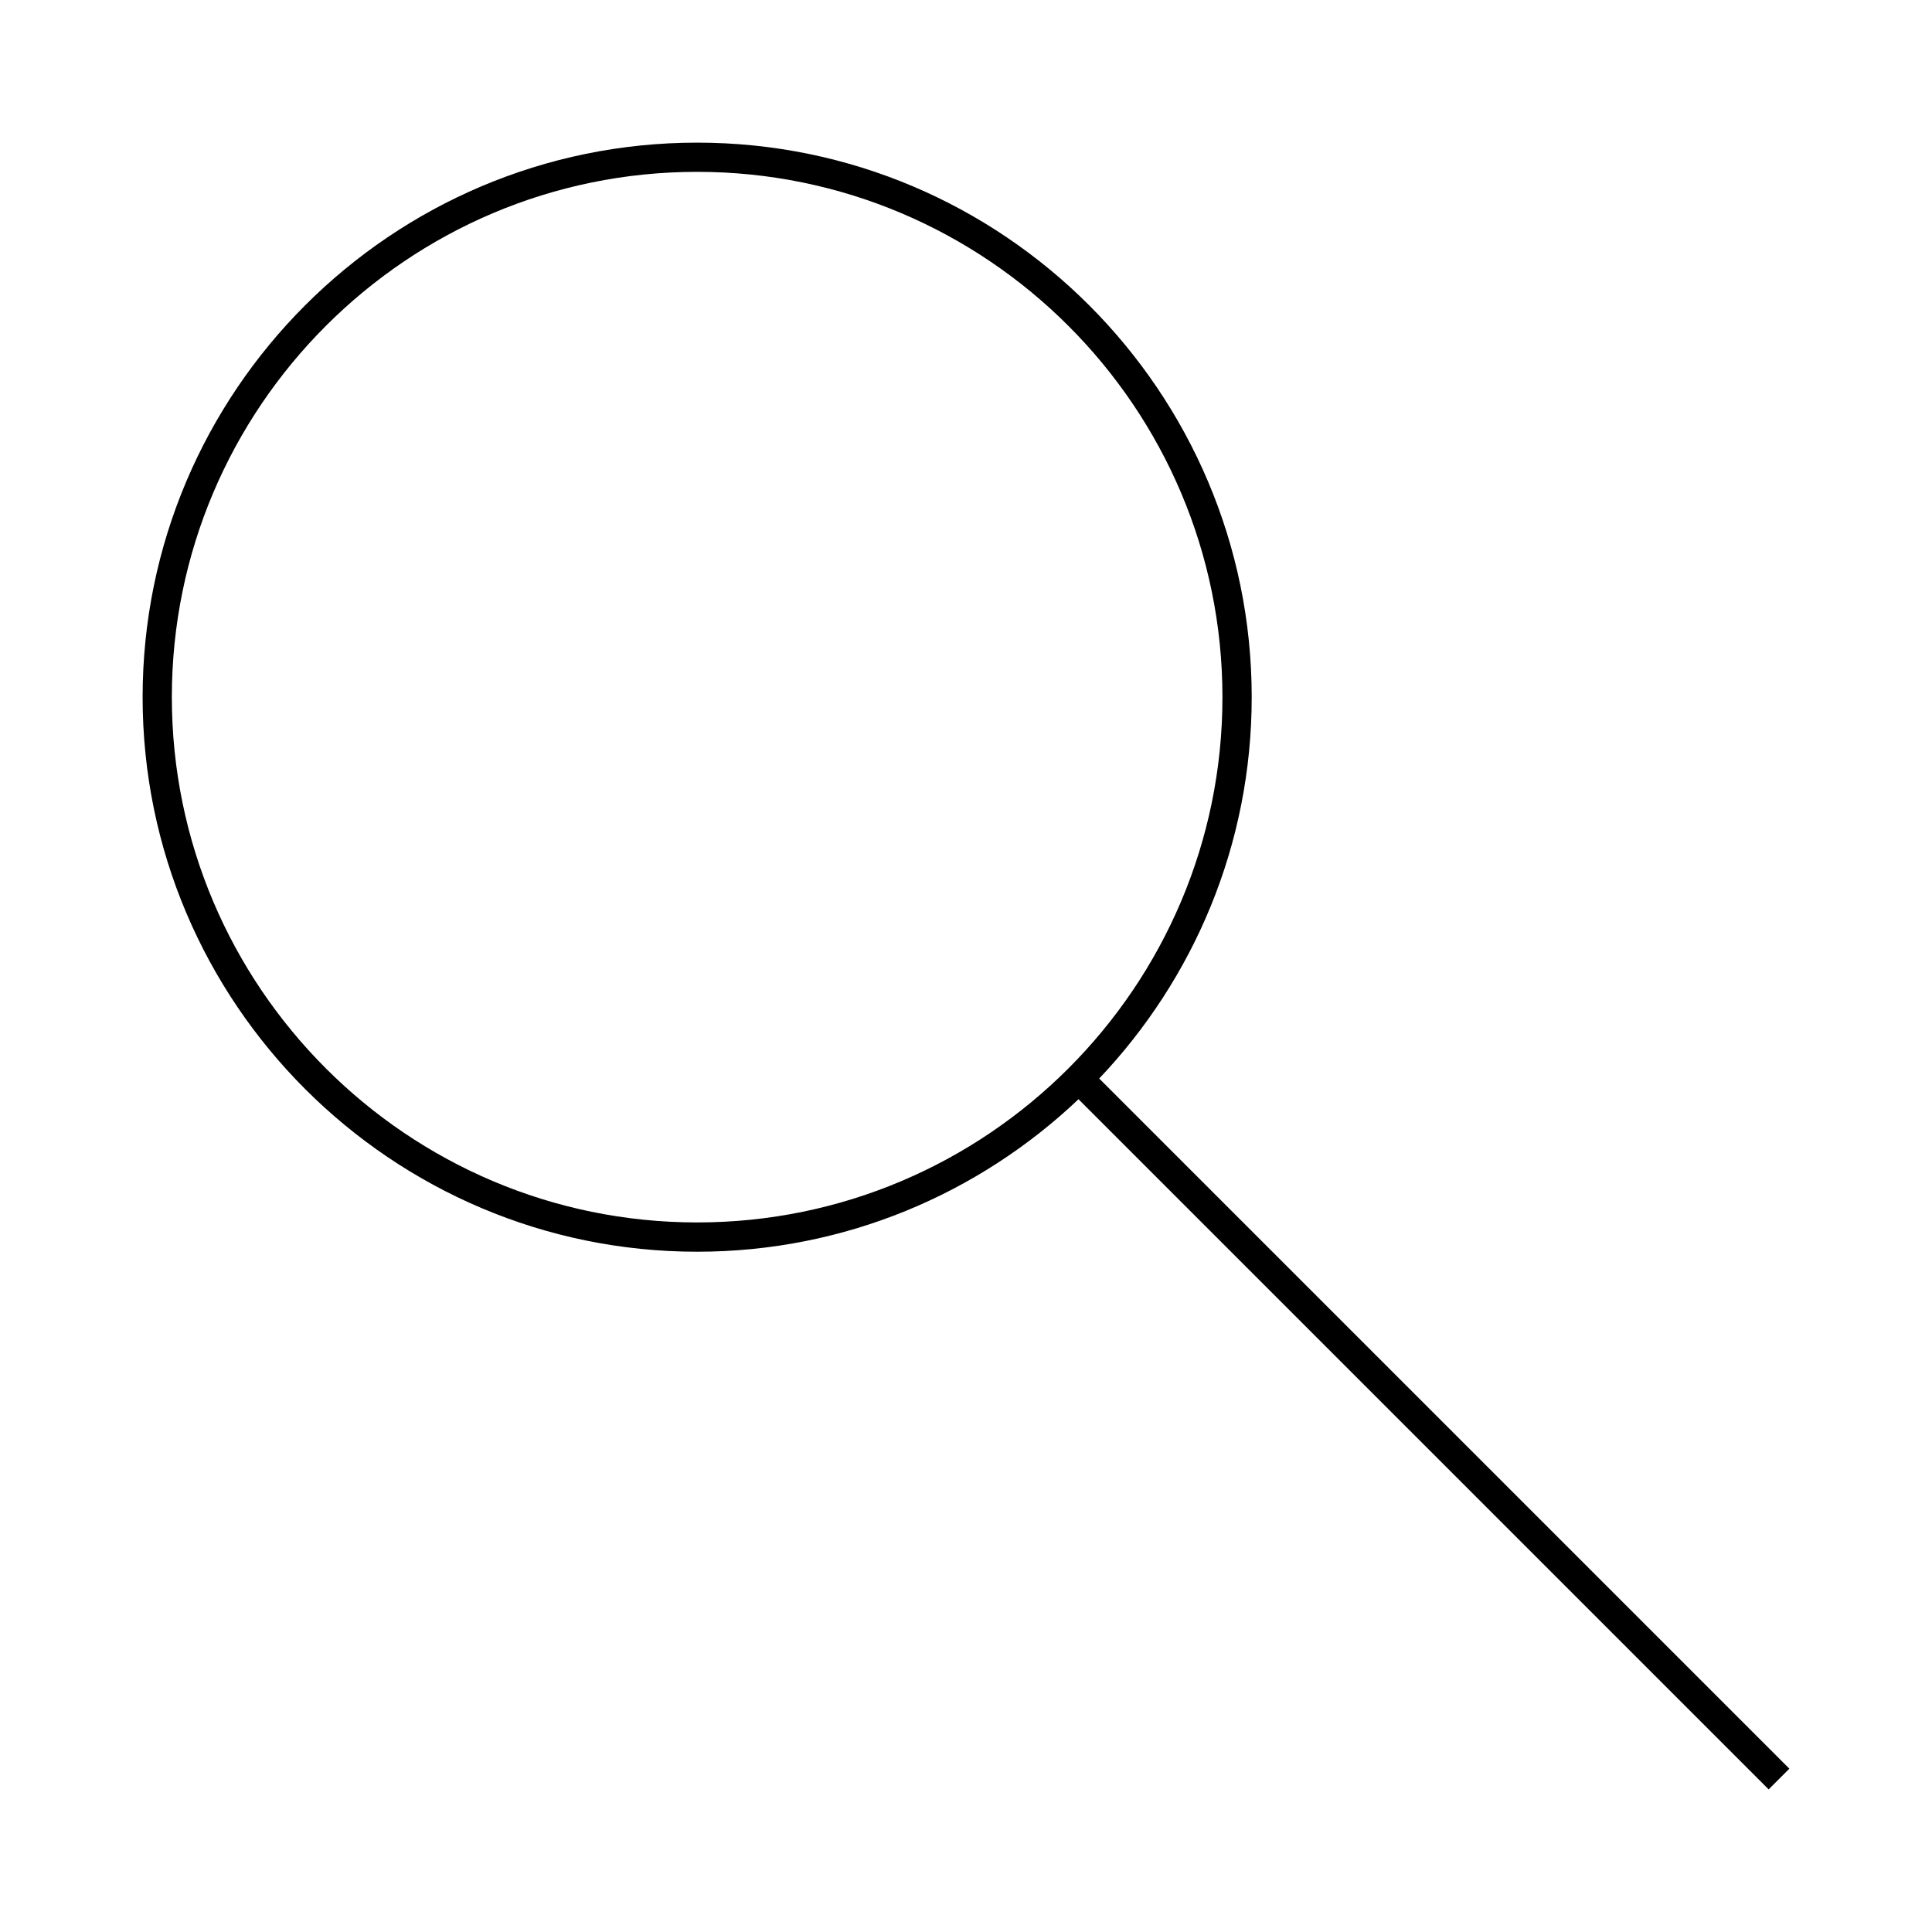 <?xml version="1.0" encoding="UTF-8"?>
<!-- Uploaded to: ICON Repo, www.svgrepo.com, Generator: ICON Repo Mixer Tools -->
<svg fill="#000000" width="800px" height="800px" version="1.1" viewBox="144 144 512 512" xmlns="http://www.w3.org/2000/svg">
 <path d="m618.2 612.72-182.9-182.9c25.016-26.363 40.414-61.938 40.414-101.06 0-81.035-65.926-146.96-146.96-146.96-81.035-0.004-146.96 65.922-146.96 146.96s65.926 146.96 146.96 146.96c39.125 0 74.699-15.398 101.06-40.414l182.9 182.9zm-289.45-144.76c-76.758 0-139.21-62.449-139.21-139.21 0-76.758 62.449-139.21 139.21-139.21 76.758 0 139.21 62.449 139.21 139.21 0 76.762-62.445 139.21-139.21 139.21z"/>
</svg>